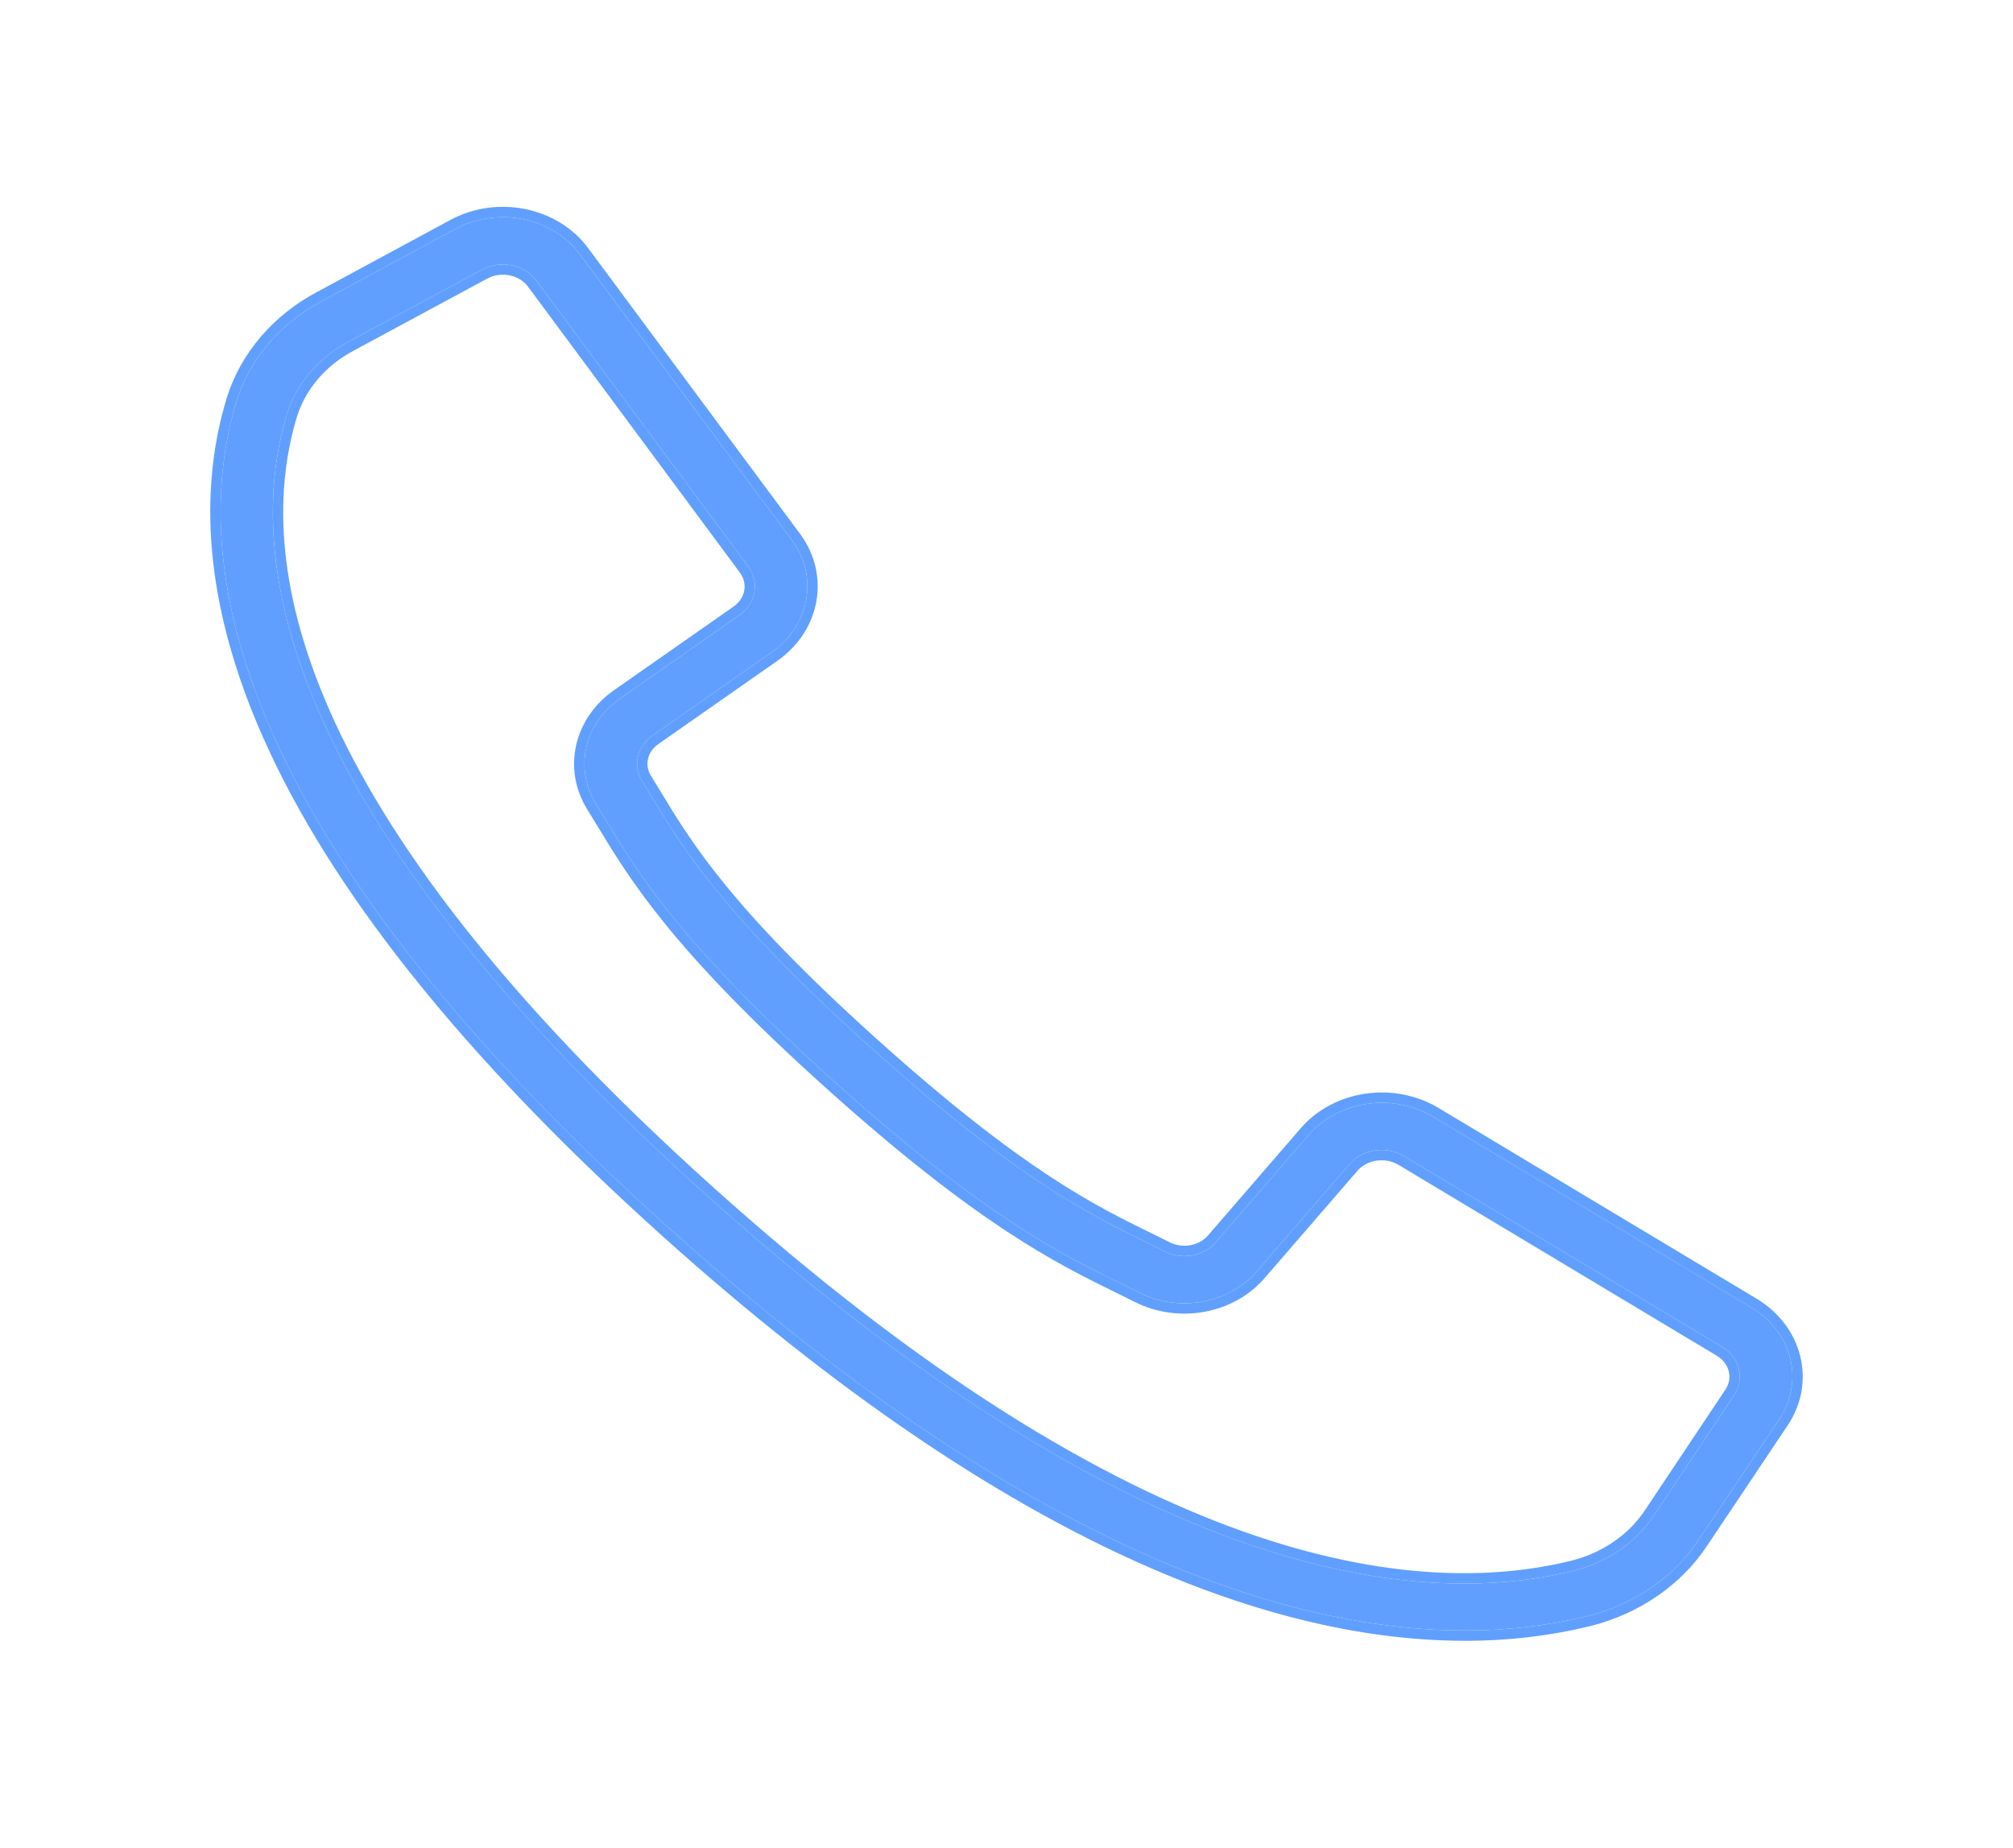 <?xml version="1.0" encoding="UTF-8"?> <svg xmlns="http://www.w3.org/2000/svg" width="584" height="536" viewBox="0 0 584 536" fill="none"> <g filter="url(#filter0_d)"> <path d="M508.034 329.301L415.738 273.955C404.026 266.988 388.325 269.281 379.666 279.223L352.781 310.306C349.326 314.402 343.046 315.59 338.047 313.094L332.933 310.559C315.98 302.25 294.886 291.905 252.385 253.676C209.885 215.446 198.357 196.464 189.117 181.248L186.313 176.649C183.498 172.156 184.794 166.484 189.352 163.353L223.896 139.185C234.949 131.398 237.502 117.285 229.762 106.75L168.211 23.759C160.28 13.03 144.367 9.81 132.088 16.447L93.493 37.294C81.366 43.704 72.469 54.087 68.668 66.265C54.77 111.798 65.225 190.383 193.965 306.158C296.376 398.237 372.615 422.999 425.017 422.999C437.077 423.045 449.09 421.634 460.732 418.804C474.278 415.39 485.826 407.389 492.951 396.481L516.158 361.798C523.55 350.755 519.971 336.437 508.034 329.301ZM503.065 354.787L479.911 389.491C474.795 397.364 466.489 403.152 456.734 405.644C409.986 417.185 328.313 407.626 204.717 296.49C81.121 185.354 70.491 111.922 83.326 69.88C86.101 61.098 92.546 53.62 101.312 49.012L139.907 28.193C145.235 25.31 152.142 26.708 155.583 31.363L217.082 114.347C220.442 118.917 219.338 125.042 214.544 128.423L179.992 152.59C169.477 159.82 166.474 172.901 172.948 183.283L175.692 187.766C185.403 203.782 197.478 223.706 241.559 263.337C285.64 302.967 307.791 313.825 325.595 322.557L330.587 325.03C342.132 330.85 356.681 328.151 364.721 318.696L391.598 287.628C395.359 283.319 402.168 282.327 407.252 285.346L499.54 340.691C504.721 343.784 506.275 349.997 503.065 354.787Z" fill="#619FFF"></path> <path d="M416.51 272.669L416.505 272.666C404.201 265.347 387.694 267.722 378.535 278.238L378.532 278.242L351.647 309.324L351.641 309.331L351.635 309.339C348.653 312.874 343.134 313.958 338.718 311.752L338.713 311.75L333.599 309.215L333.593 309.212L333.565 309.198C316.723 300.943 295.748 290.663 253.388 252.56C211.052 214.479 199.595 195.613 190.429 180.519L190.399 180.469L190.397 180.467L187.593 175.869L187.589 175.861L187.584 175.853C185.225 172.087 186.26 167.297 190.201 164.589L190.212 164.582L224.756 140.415L224.76 140.412C236.459 132.169 239.237 117.113 230.971 105.862L230.967 105.856L169.418 22.867C169.417 22.866 169.417 22.866 169.416 22.865C161.01 11.496 144.264 8.161 131.374 15.128L92.792 35.968C92.79 35.969 92.788 35.97 92.786 35.971C80.341 42.551 71.164 53.233 67.236 65.818L67.236 65.818L67.233 65.827C53.083 112.185 64.044 191.338 192.962 307.273L193.965 306.158L192.963 307.273C295.531 399.494 372.111 424.497 425.012 424.499C437.192 424.546 449.326 423.121 461.087 420.261L461.099 420.258C474.979 416.76 486.855 408.552 494.202 397.309C494.204 397.307 494.205 397.304 494.207 397.302L517.405 362.632C525.313 350.819 521.417 335.554 508.804 328.014L416.51 272.669ZM501.819 353.952L501.817 353.955L478.663 388.659L478.658 388.666L478.653 388.674C473.759 396.205 465.785 401.783 456.368 404.189C410.294 415.561 329.118 406.332 205.72 295.375C82.284 184.383 72.185 111.522 84.759 70.325C87.406 61.953 93.567 54.778 102.01 50.34L102.017 50.336L102.024 50.333L140.619 29.513L140.621 29.512C145.338 26.96 151.41 28.241 154.377 32.255L154.378 32.256L215.873 115.236C215.874 115.237 215.875 115.238 215.876 115.24C218.706 119.092 217.827 124.27 213.683 127.195C213.682 127.196 213.68 127.196 213.679 127.197L179.142 151.354C179.14 151.356 179.138 151.357 179.136 151.358C168.013 159.01 164.75 172.965 171.672 184.072C171.673 184.074 171.674 184.076 171.675 184.077L174.409 188.544C174.409 188.544 174.41 188.545 174.41 188.545C184.19 204.674 196.356 224.715 240.556 264.452C284.752 304.186 307.023 315.119 324.93 323.901C324.931 323.902 324.933 323.903 324.934 323.903L329.911 326.369C329.913 326.37 329.915 326.371 329.916 326.372C342.04 332.481 357.345 329.681 365.86 319.673C365.861 319.671 365.862 319.67 365.864 319.668L392.728 288.614C392.729 288.613 392.729 288.612 392.73 288.612C395.992 284.878 401.993 283.968 406.484 286.634C406.485 286.635 406.486 286.635 406.486 286.635L498.769 341.978L498.771 341.979C503.275 344.667 504.512 349.933 501.819 353.952Z" stroke="#619FFF" stroke-width="3"></path> </g> <defs> <filter id="filter0_d" x="0.992" y="0.002" width="582.012" height="535.998" filterUnits="userSpaceOnUse" color-interpolation-filters="sRGB"> <feFlood flood-opacity="0" result="BackgroundImageFix"></feFlood> <feColorMatrix in="SourceAlpha" type="matrix" values="0 0 0 0 0 0 0 0 0 0 0 0 0 0 0 0 0 0 127 0"></feColorMatrix> <feOffset dy="50"></feOffset> <feGaussianBlur stdDeviation="30"></feGaussianBlur> <feColorMatrix type="matrix" values="0 0 0 0 0.361 0 0 0 0 0.918 0 0 0 0 1 0 0 0 0.08 0"></feColorMatrix> <feBlend mode="normal" in2="BackgroundImageFix" result="effect1_dropShadow"></feBlend> <feBlend mode="normal" in="SourceGraphic" in2="effect1_dropShadow" result="shape"></feBlend> </filter> </defs> </svg> 